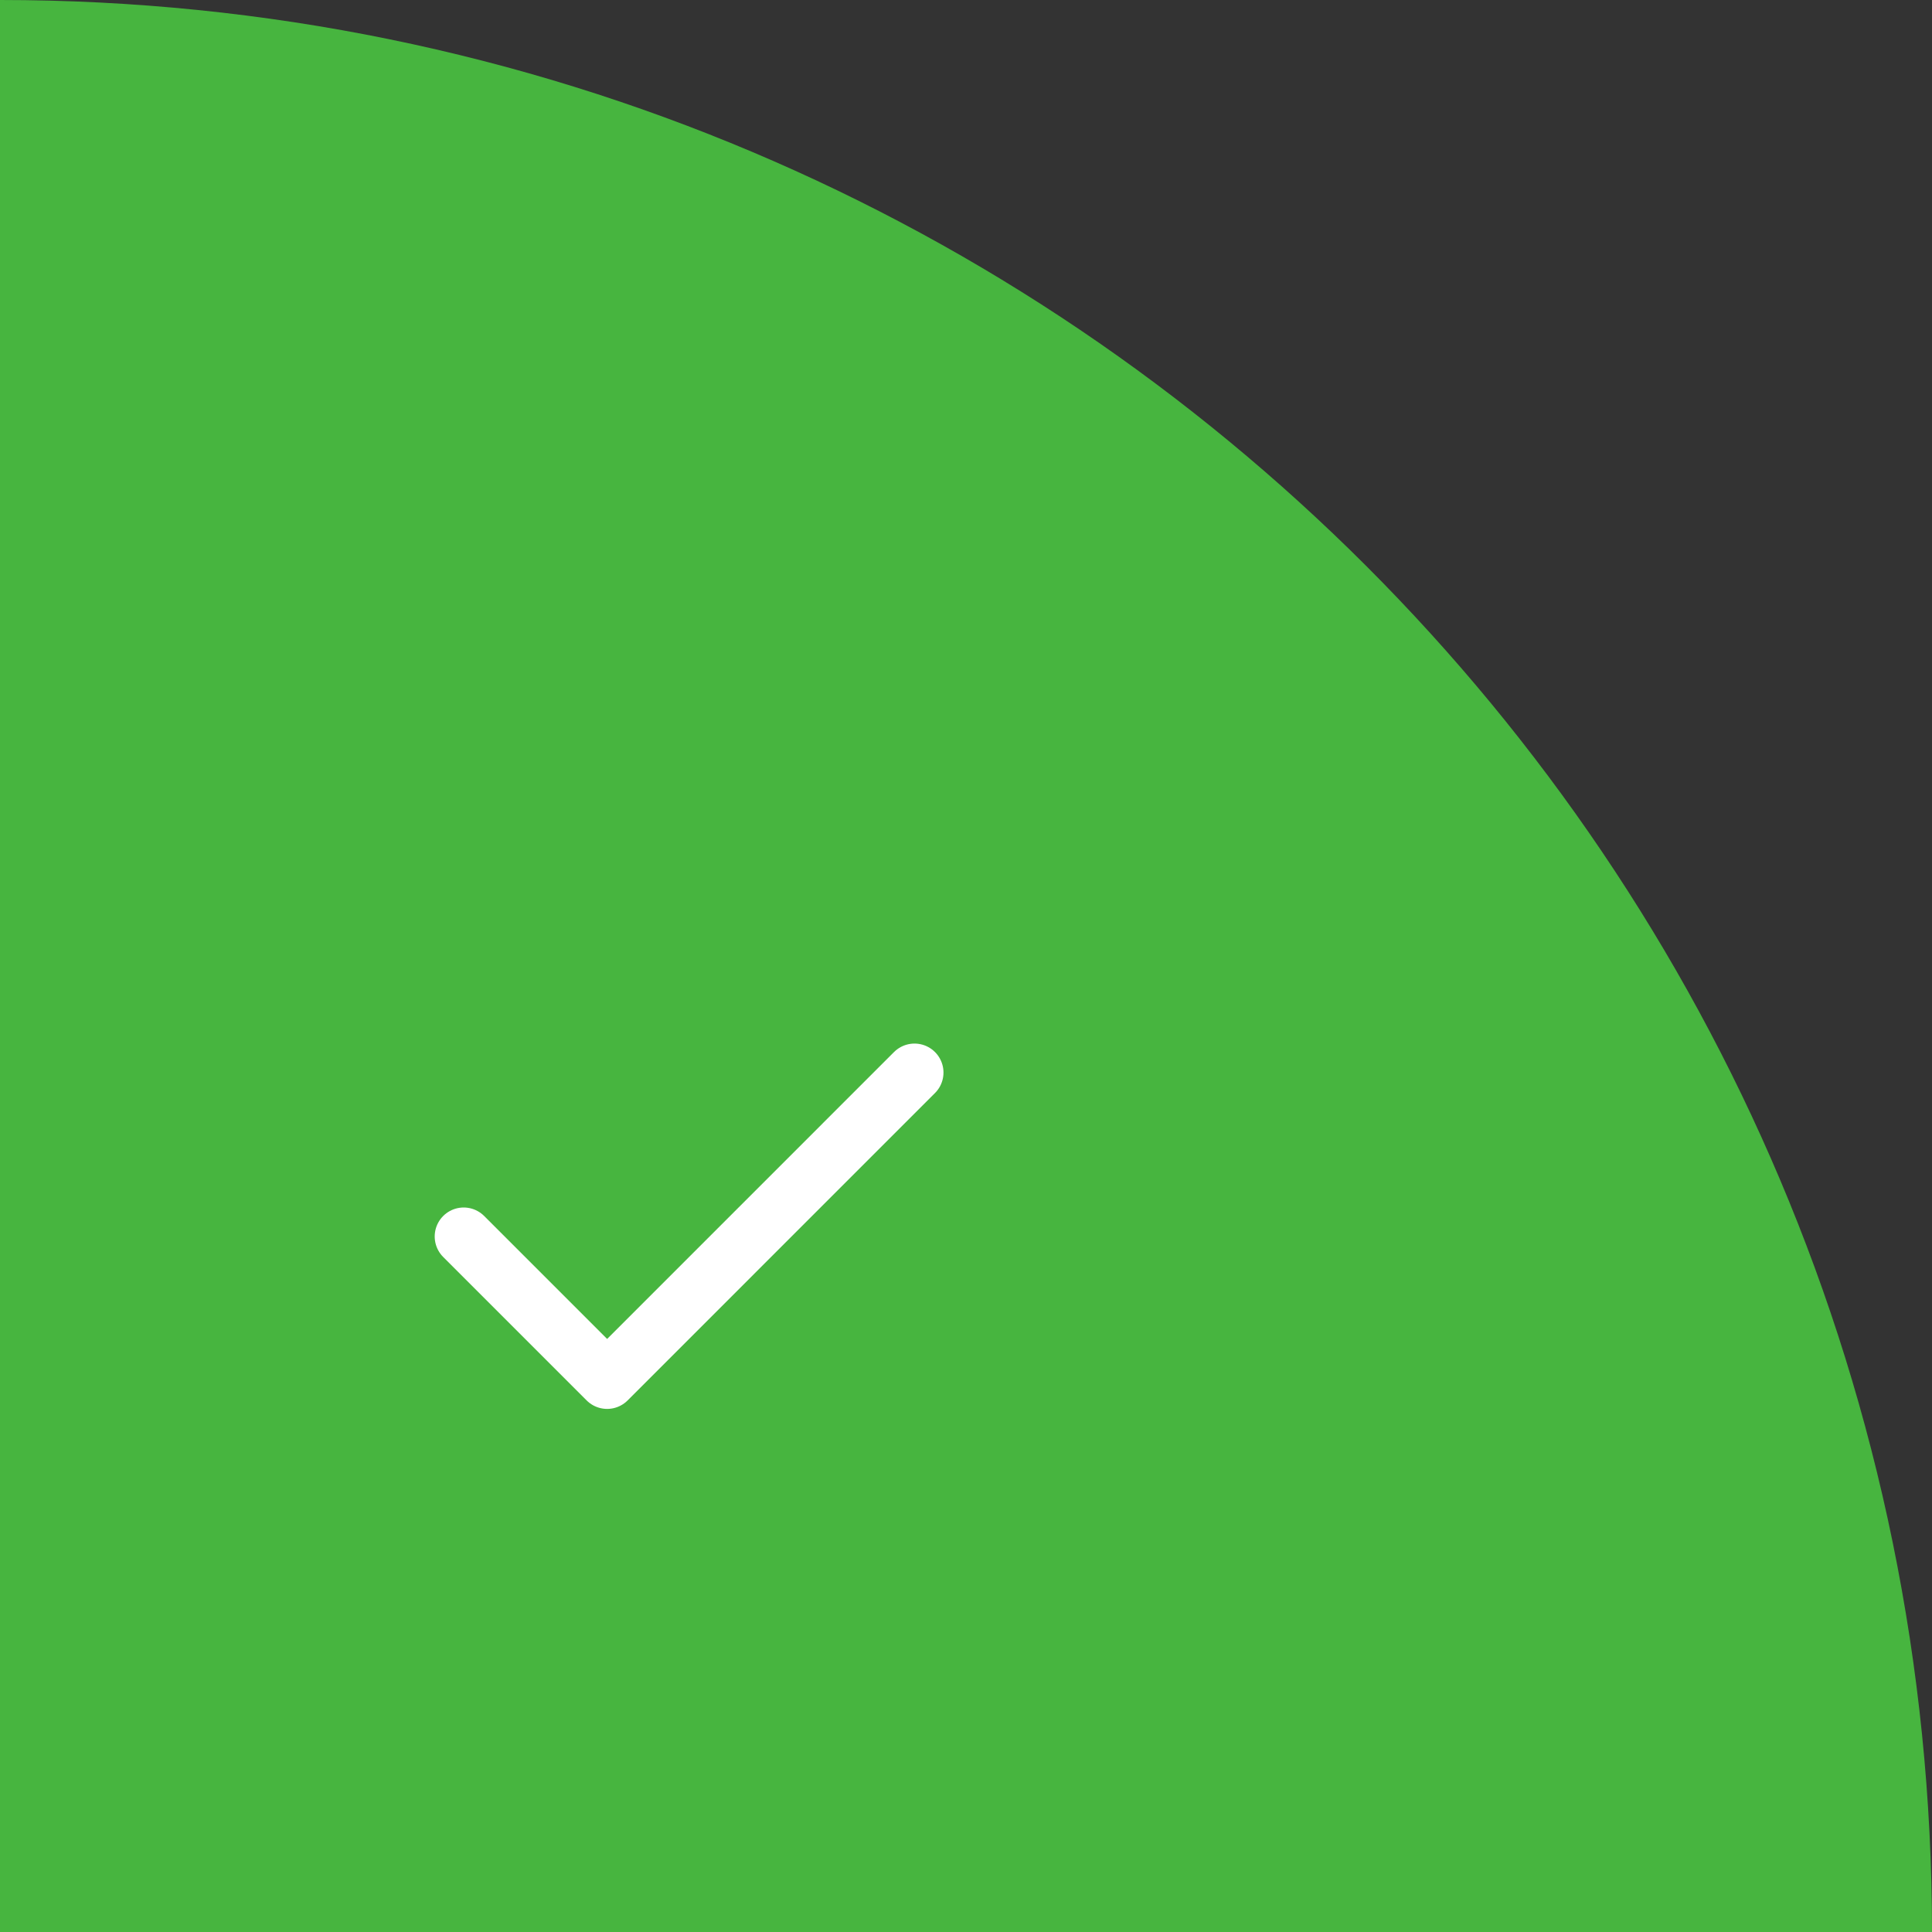 <?xml version="1.0" encoding="UTF-8"?> <svg xmlns="http://www.w3.org/2000/svg" width="250" height="250" viewBox="0 0 250 250" fill="none"><rect x="0" y="0" width="250" height="250" fill="#333333" stroke="none"/> <path fill-rule="evenodd" clip-rule="evenodd" d="M250 250C250 111.929 138.071 0 0 0V250H250Z" fill="#47B53F"></path> <path d="M60 160L78.562 178.562L118.336 138.787" stroke="white" stroke-width="7.5" stroke-linecap="round" stroke-linejoin="round"></path> </svg> 